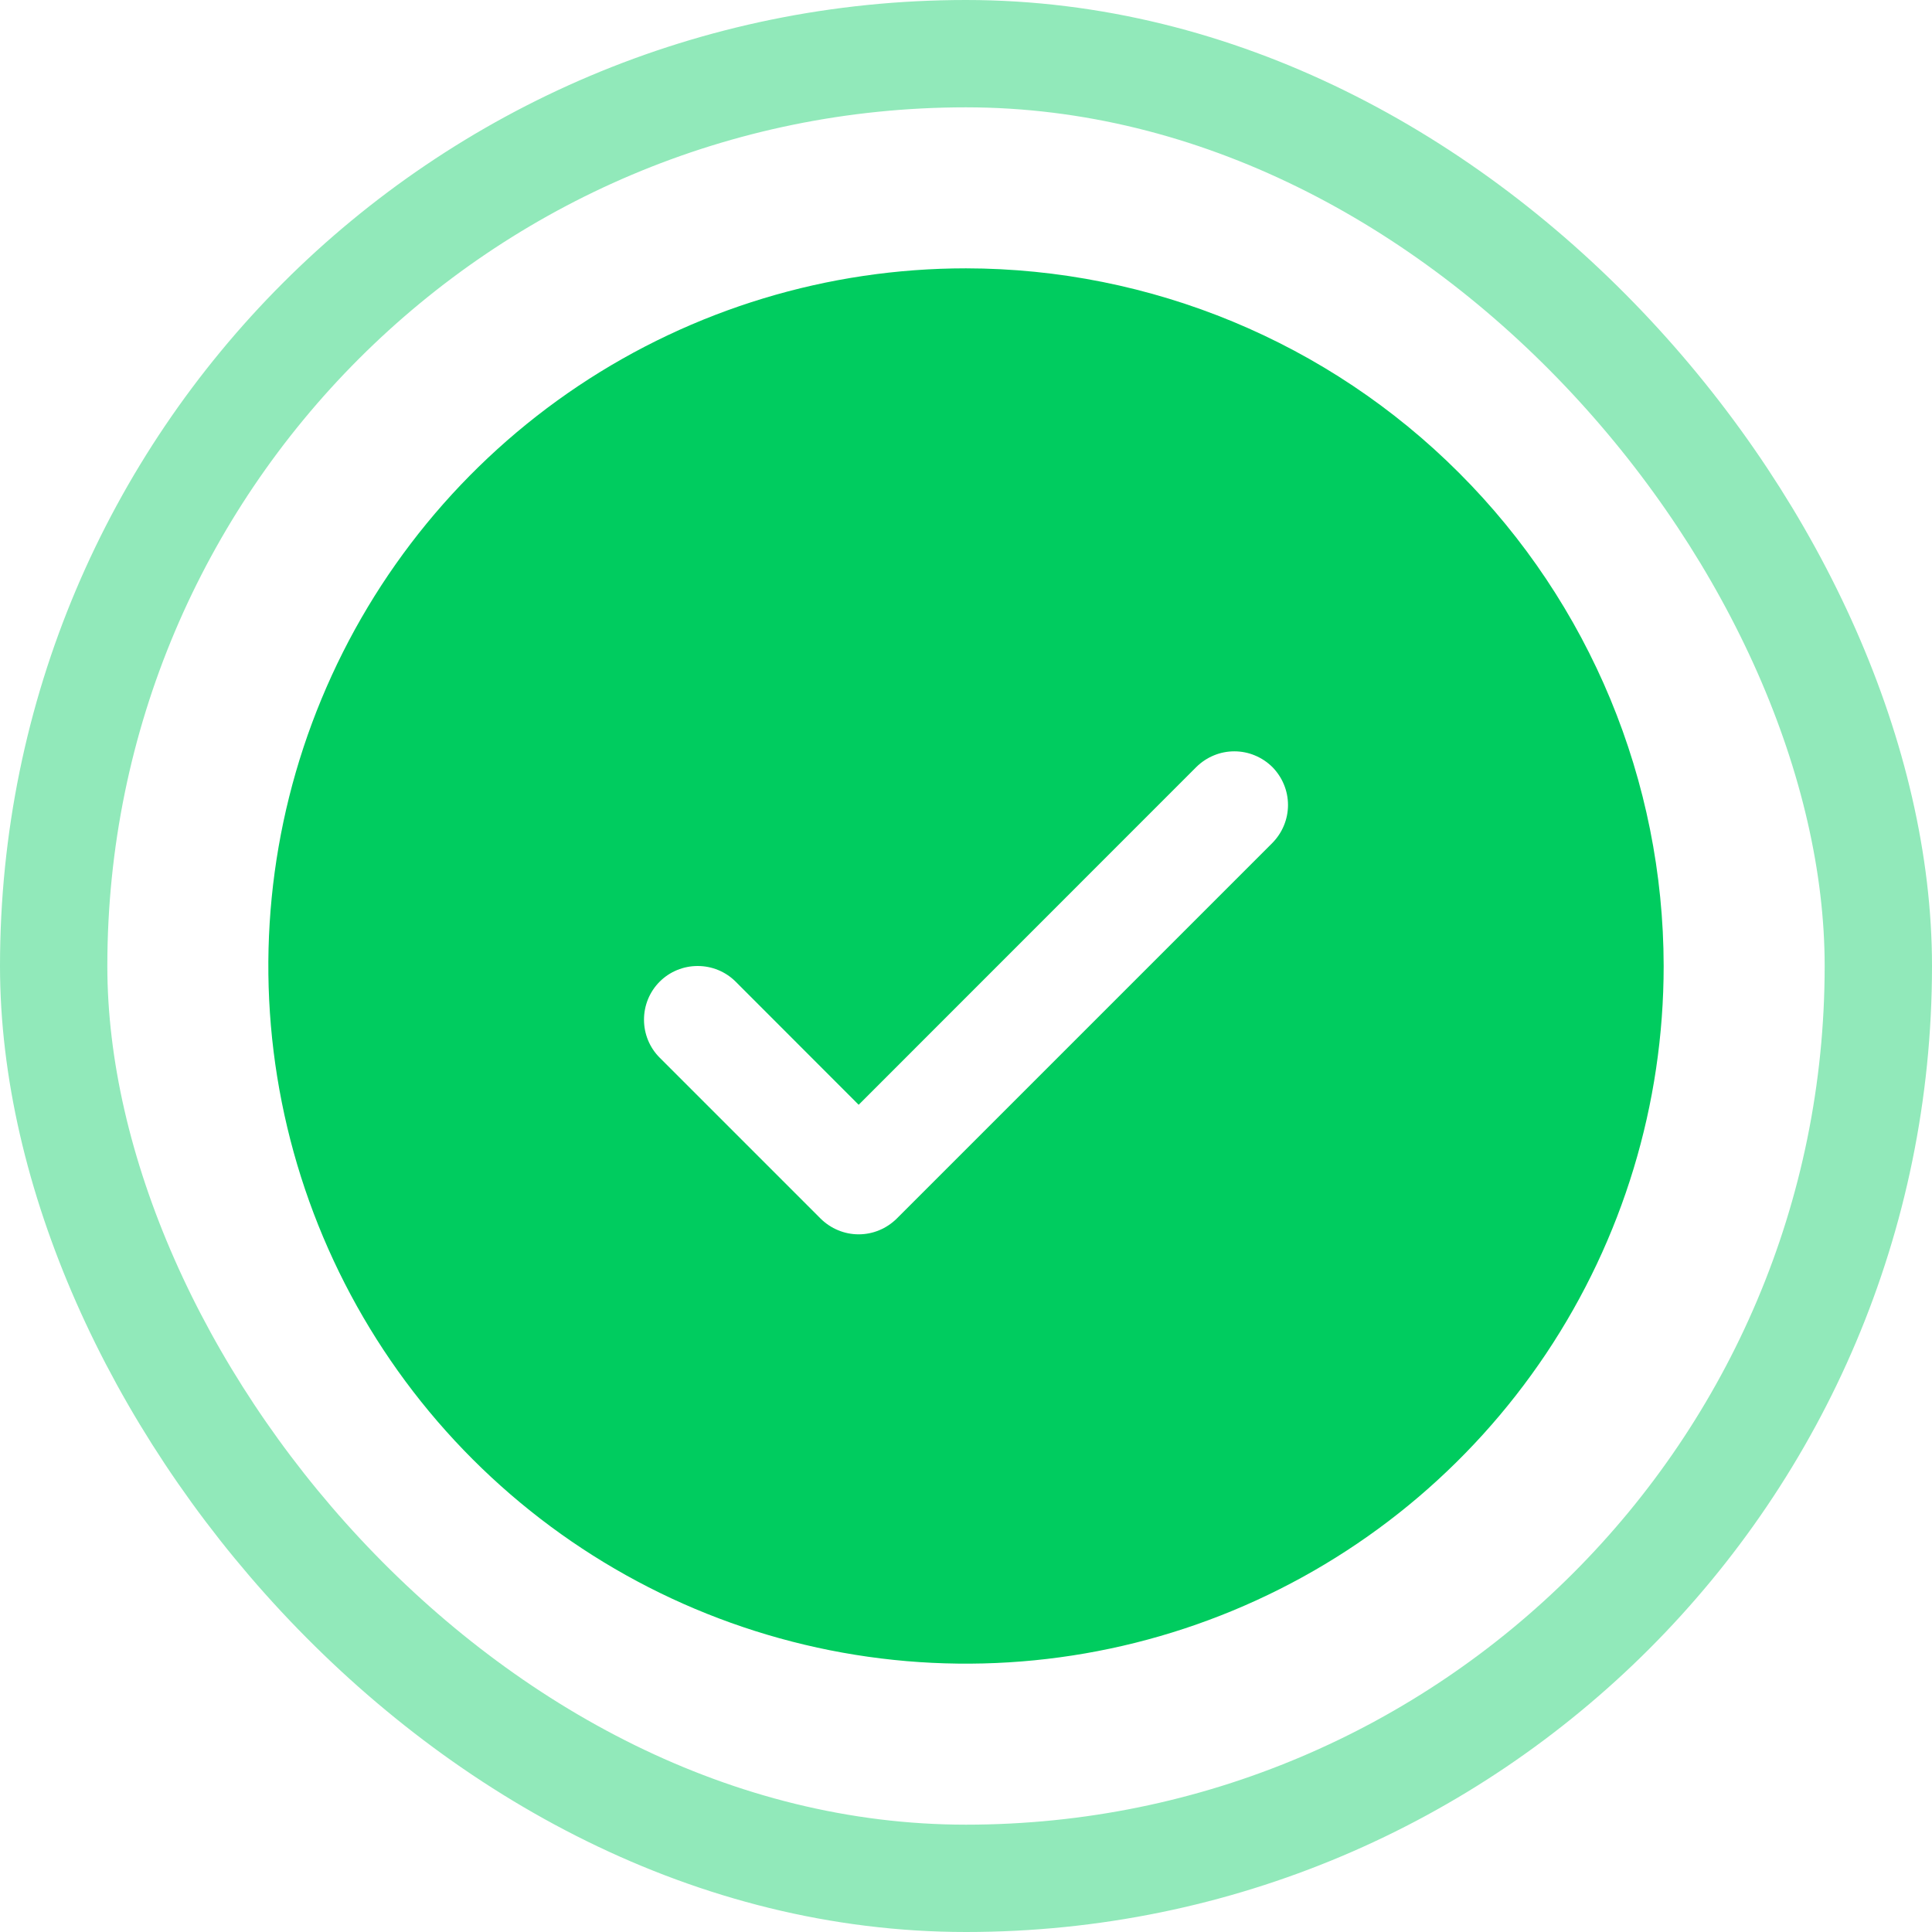 <svg width="18" height="18" viewBox="0 0 18 18" fill="none" xmlns="http://www.w3.org/2000/svg">
<rect x="0.5" y="0.5" width="17" height="17" rx="8.5" stroke="#91E9BA"/>
<path d="M9 2.5C7.714 2.5 6.458 2.881 5.389 3.595C4.32 4.31 3.487 5.325 2.995 6.513C2.503 7.7 2.374 9.007 2.625 10.268C2.876 11.529 3.495 12.687 4.404 13.596C5.313 14.505 6.471 15.124 7.732 15.375C8.993 15.626 10.3 15.497 11.487 15.005C12.675 14.513 13.69 13.68 14.405 12.611C15.119 11.542 15.5 10.286 15.5 9C15.498 7.277 14.813 5.624 13.594 4.406C12.376 3.187 10.723 2.502 9 2.5ZM11.854 7.854L8.354 11.354C8.307 11.4 8.252 11.437 8.191 11.462C8.131 11.487 8.066 11.5 8 11.5C7.934 11.5 7.869 11.487 7.809 11.462C7.748 11.437 7.693 11.4 7.646 11.354L6.146 9.854C6.052 9.76 6 9.633 6 9.5C6 9.367 6.052 9.24 6.146 9.146C6.24 9.052 6.367 9 6.5 9C6.633 9 6.76 9.052 6.854 9.146L8 10.293L11.146 7.146C11.193 7.1 11.248 7.063 11.309 7.038C11.369 7.013 11.434 7 11.5 7C11.566 7 11.631 7.013 11.691 7.038C11.752 7.063 11.807 7.1 11.854 7.146C11.9 7.193 11.937 7.248 11.962 7.309C11.987 7.369 12 7.434 12 7.5C12 7.566 11.987 7.631 11.962 7.691C11.937 7.752 11.9 7.807 11.854 7.854Z" fill="#00CC5F"/>
</svg>
